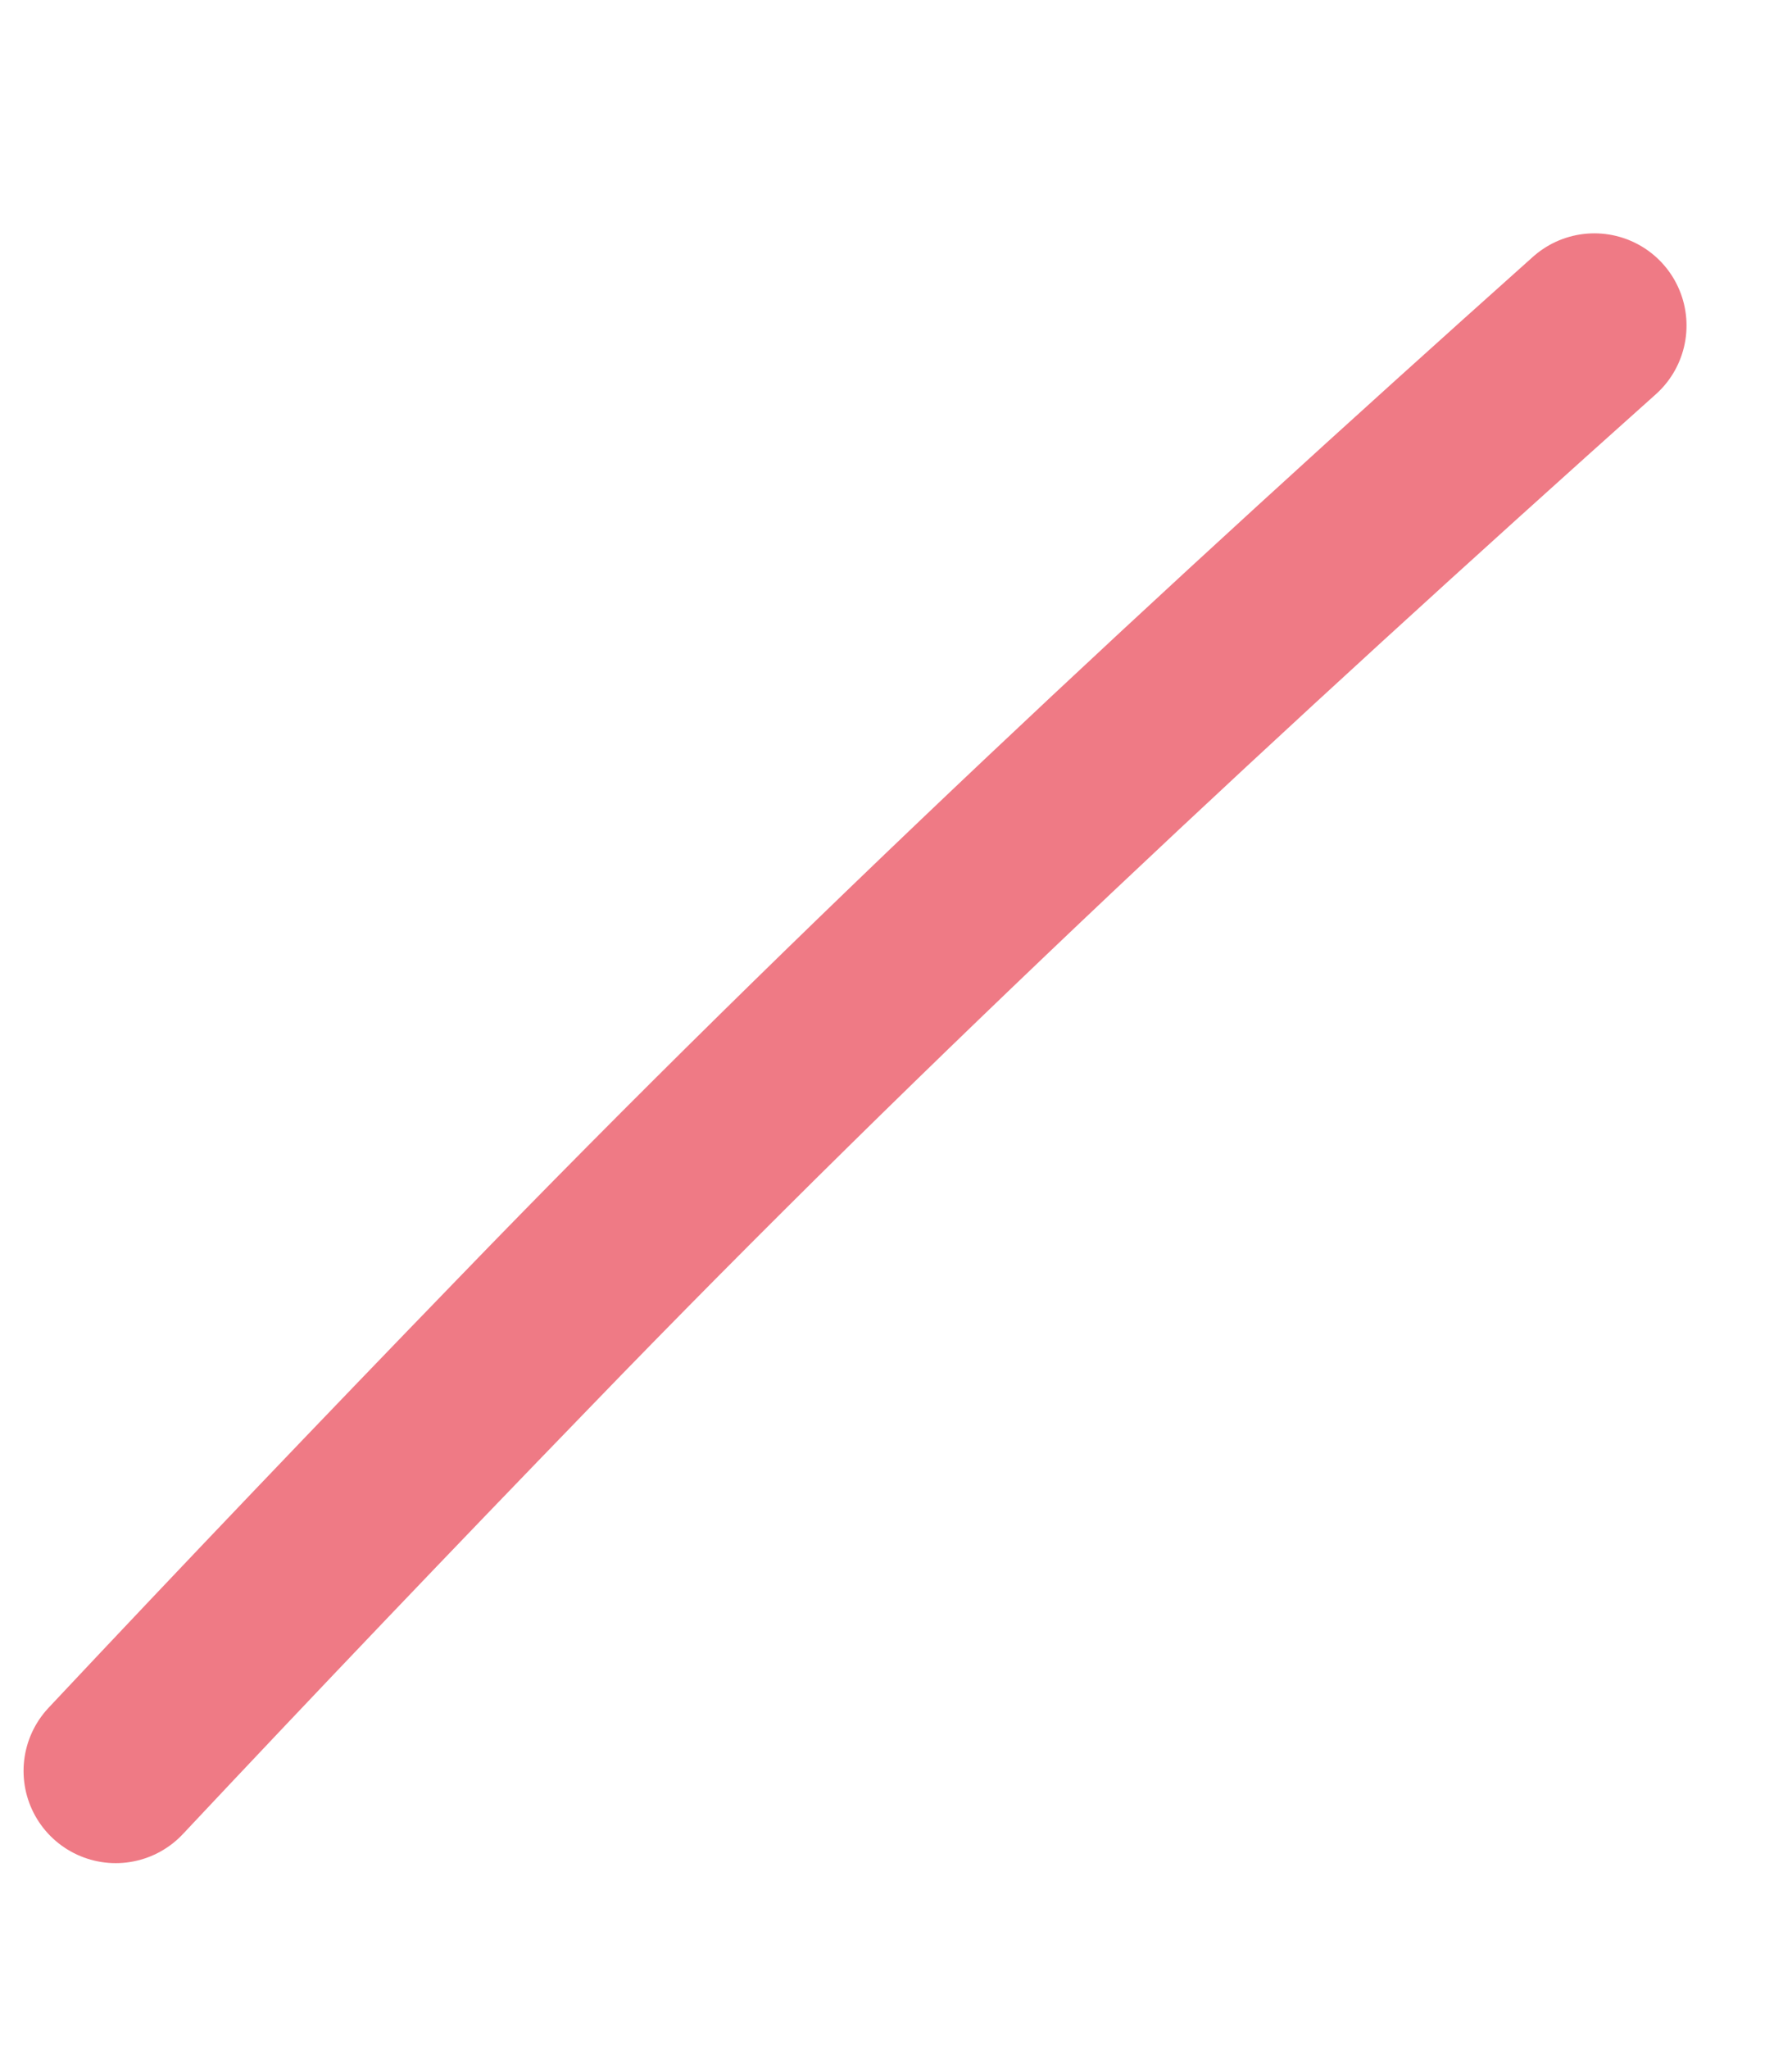 <svg width="7" height="8" viewBox="0 0 7 8" fill="none" xmlns="http://www.w3.org/2000/svg">
<path d="M6.228 1.271C4.789 2.557 3.385 3.858 2.044 5.246C1.514 5.793 0.975 6.357 0.452 6.914" stroke="#EF7A85" stroke-width="0.72" stroke-linecap="round"/>
</svg>
